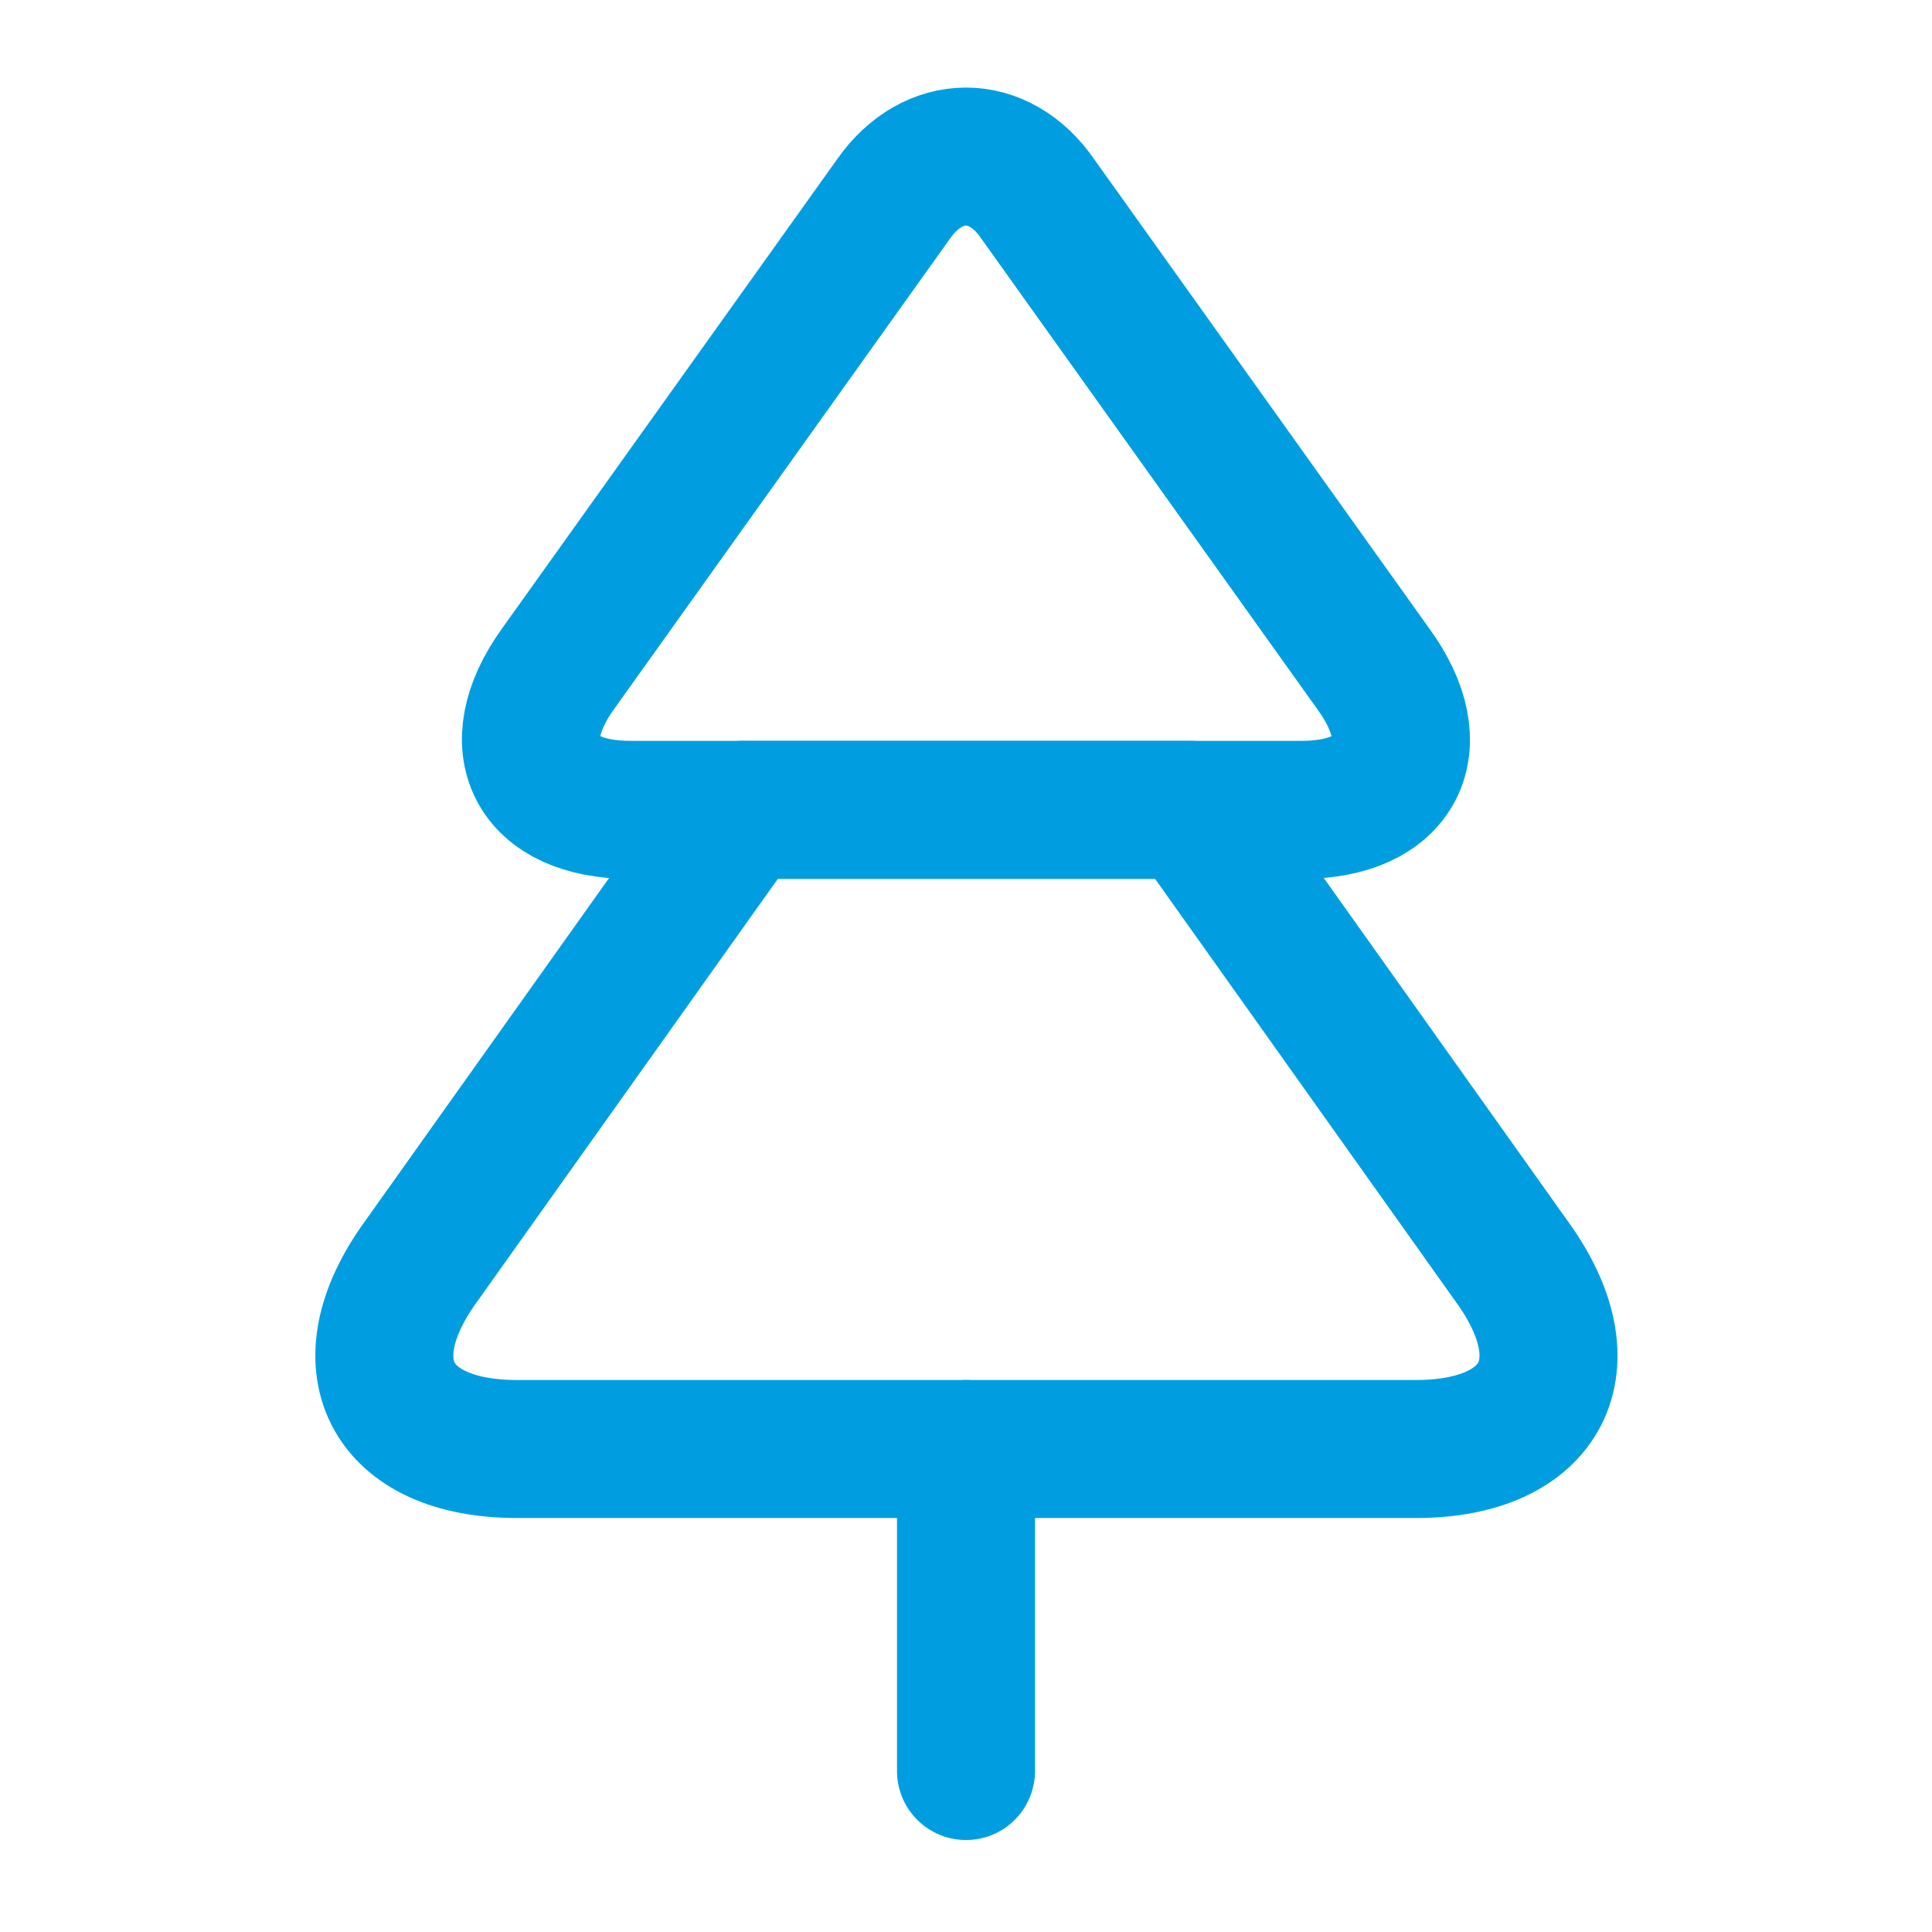 <?xml version="1.0" encoding="UTF-8"?> <svg xmlns="http://www.w3.org/2000/svg" width="28" height="28" viewBox="0 0 28 28" fill="none"> <path d="M18.866 11.737H9.136C7.759 11.737 7.281 10.815 8.086 9.695L12.951 2.882C13.523 2.065 14.479 2.065 15.039 2.882L19.904 9.695C20.721 10.815 20.242 11.737 18.866 11.737Z" stroke="#009EE0" stroke-width="2" stroke-linecap="round" stroke-linejoin="round"></path> <path d="M20.522 21H7.491C5.647 21 5.017 19.775 6.102 18.282L10.757 11.737H17.256L21.91 18.282C22.995 19.775 22.366 21 20.522 21Z" stroke="#009EE0" stroke-width="2" stroke-linecap="round" stroke-linejoin="round"></path> <path d="M14 25.667V21" stroke="#009EE0" stroke-width="2" stroke-linecap="round" stroke-linejoin="round"></path> </svg> 